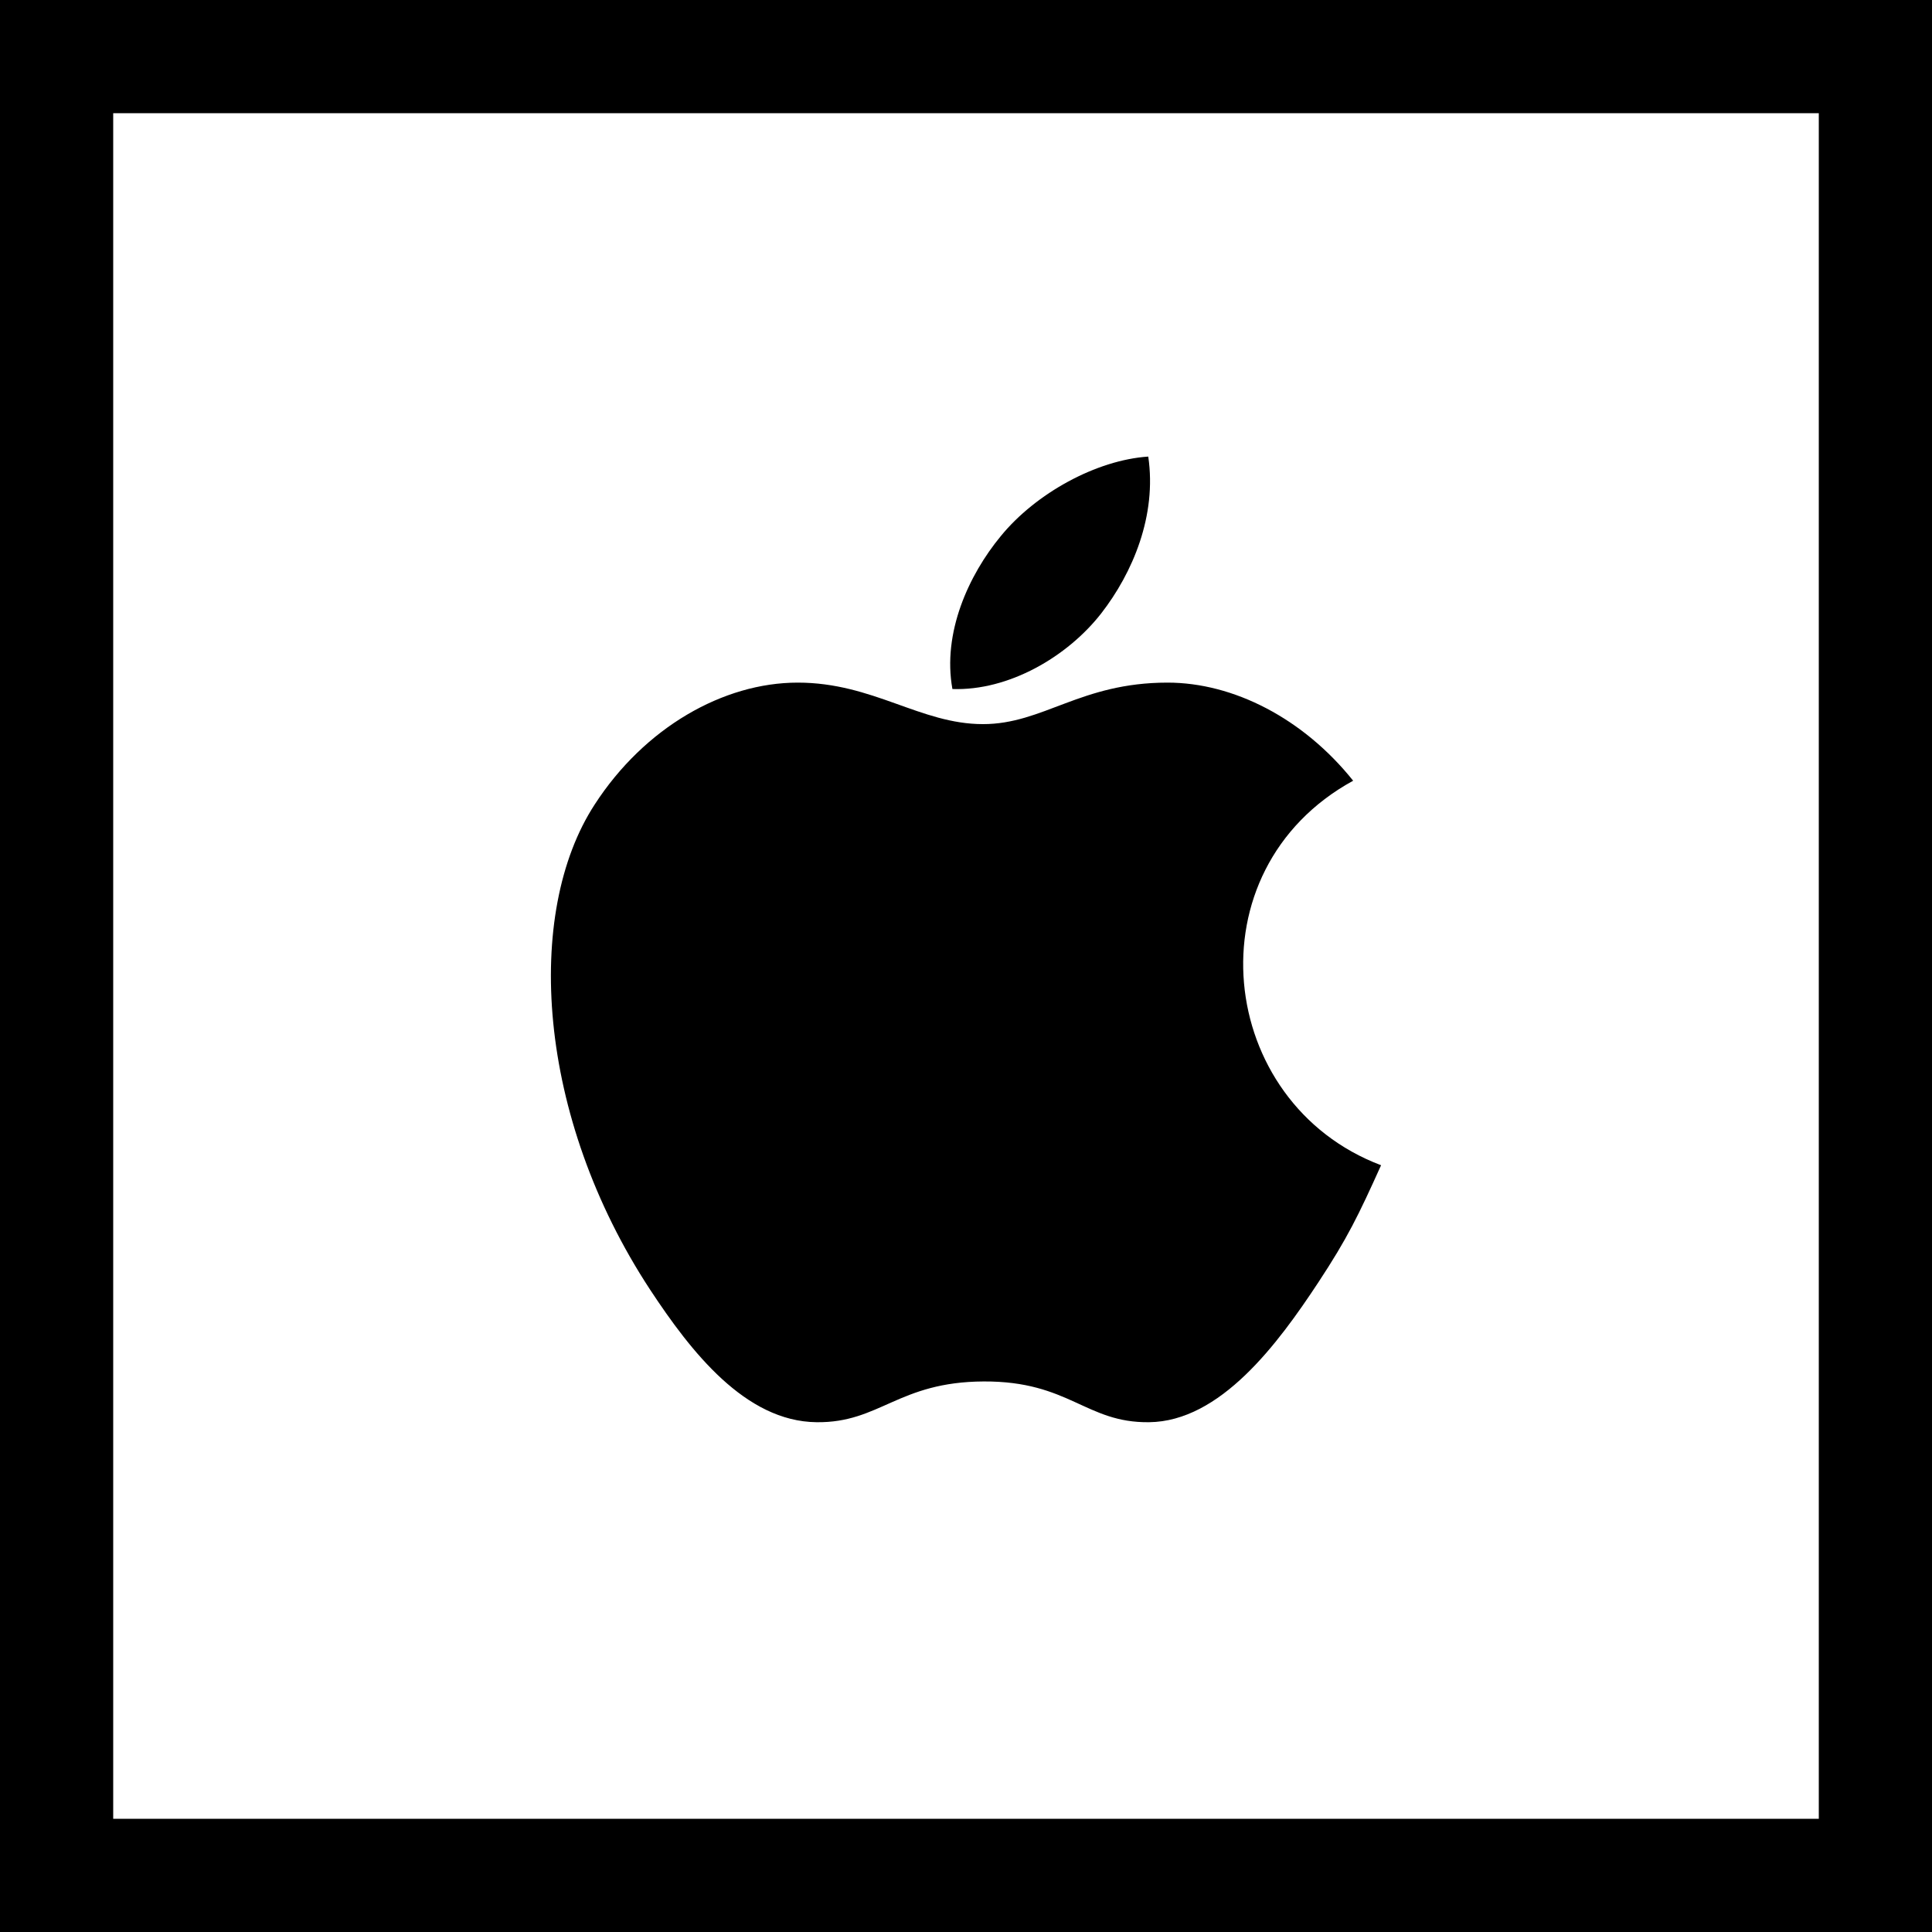 <?xml version="1.0" encoding="utf-8"?>

<!-- Скачано с сайта svg4.ru / Downloaded from svg4.ru -->
<svg fill="#000000" height="800px" width="800px" version="1.1" id="Layer_1" xmlns="http://www.w3.org/2000/svg" xmlns:xlink="http://www.w3.org/1999/xlink" 
	 viewBox="0 0 512 512" xml:space="preserve">
<g>
	<path d="M0,0v512h512V0H0z M482,482H30V30h452V482z"/>
	<path d="M291.8,162.6c8.4-10.8,14.8-26,12.5-41.6c-13.7,0.9-29.8,9.7-39.1,21.1c-8.5,10.3-15.5,25.6-12.8,40.5
		C267.3,183.1,282.8,174.1,291.8,162.6z"/>
	<path d="M216.4,376.9c16.8,0.2,21.6-10.7,44.3-10.8c22.7-0.1,27,11,43.8,10.8c18.9-0.2,34.1-20.7,44.9-37.1
		c7.7-11.7,10.6-17.7,16.6-31c-43.7-16.5-50.7-78.2-7.4-101.9c-13.2-16.5-31.7-26-49.2-26c-23.1,0-32.9,11-48.9,11
		c-16.6,0-29.1-11-49.1-11c-19.7,0-40.6,11.9-53.8,32.3c-18.7,28.7-15.5,82.6,14.7,128.6C183.1,358.2,197.5,376.7,216.4,376.9z"/>
</g>
</svg>